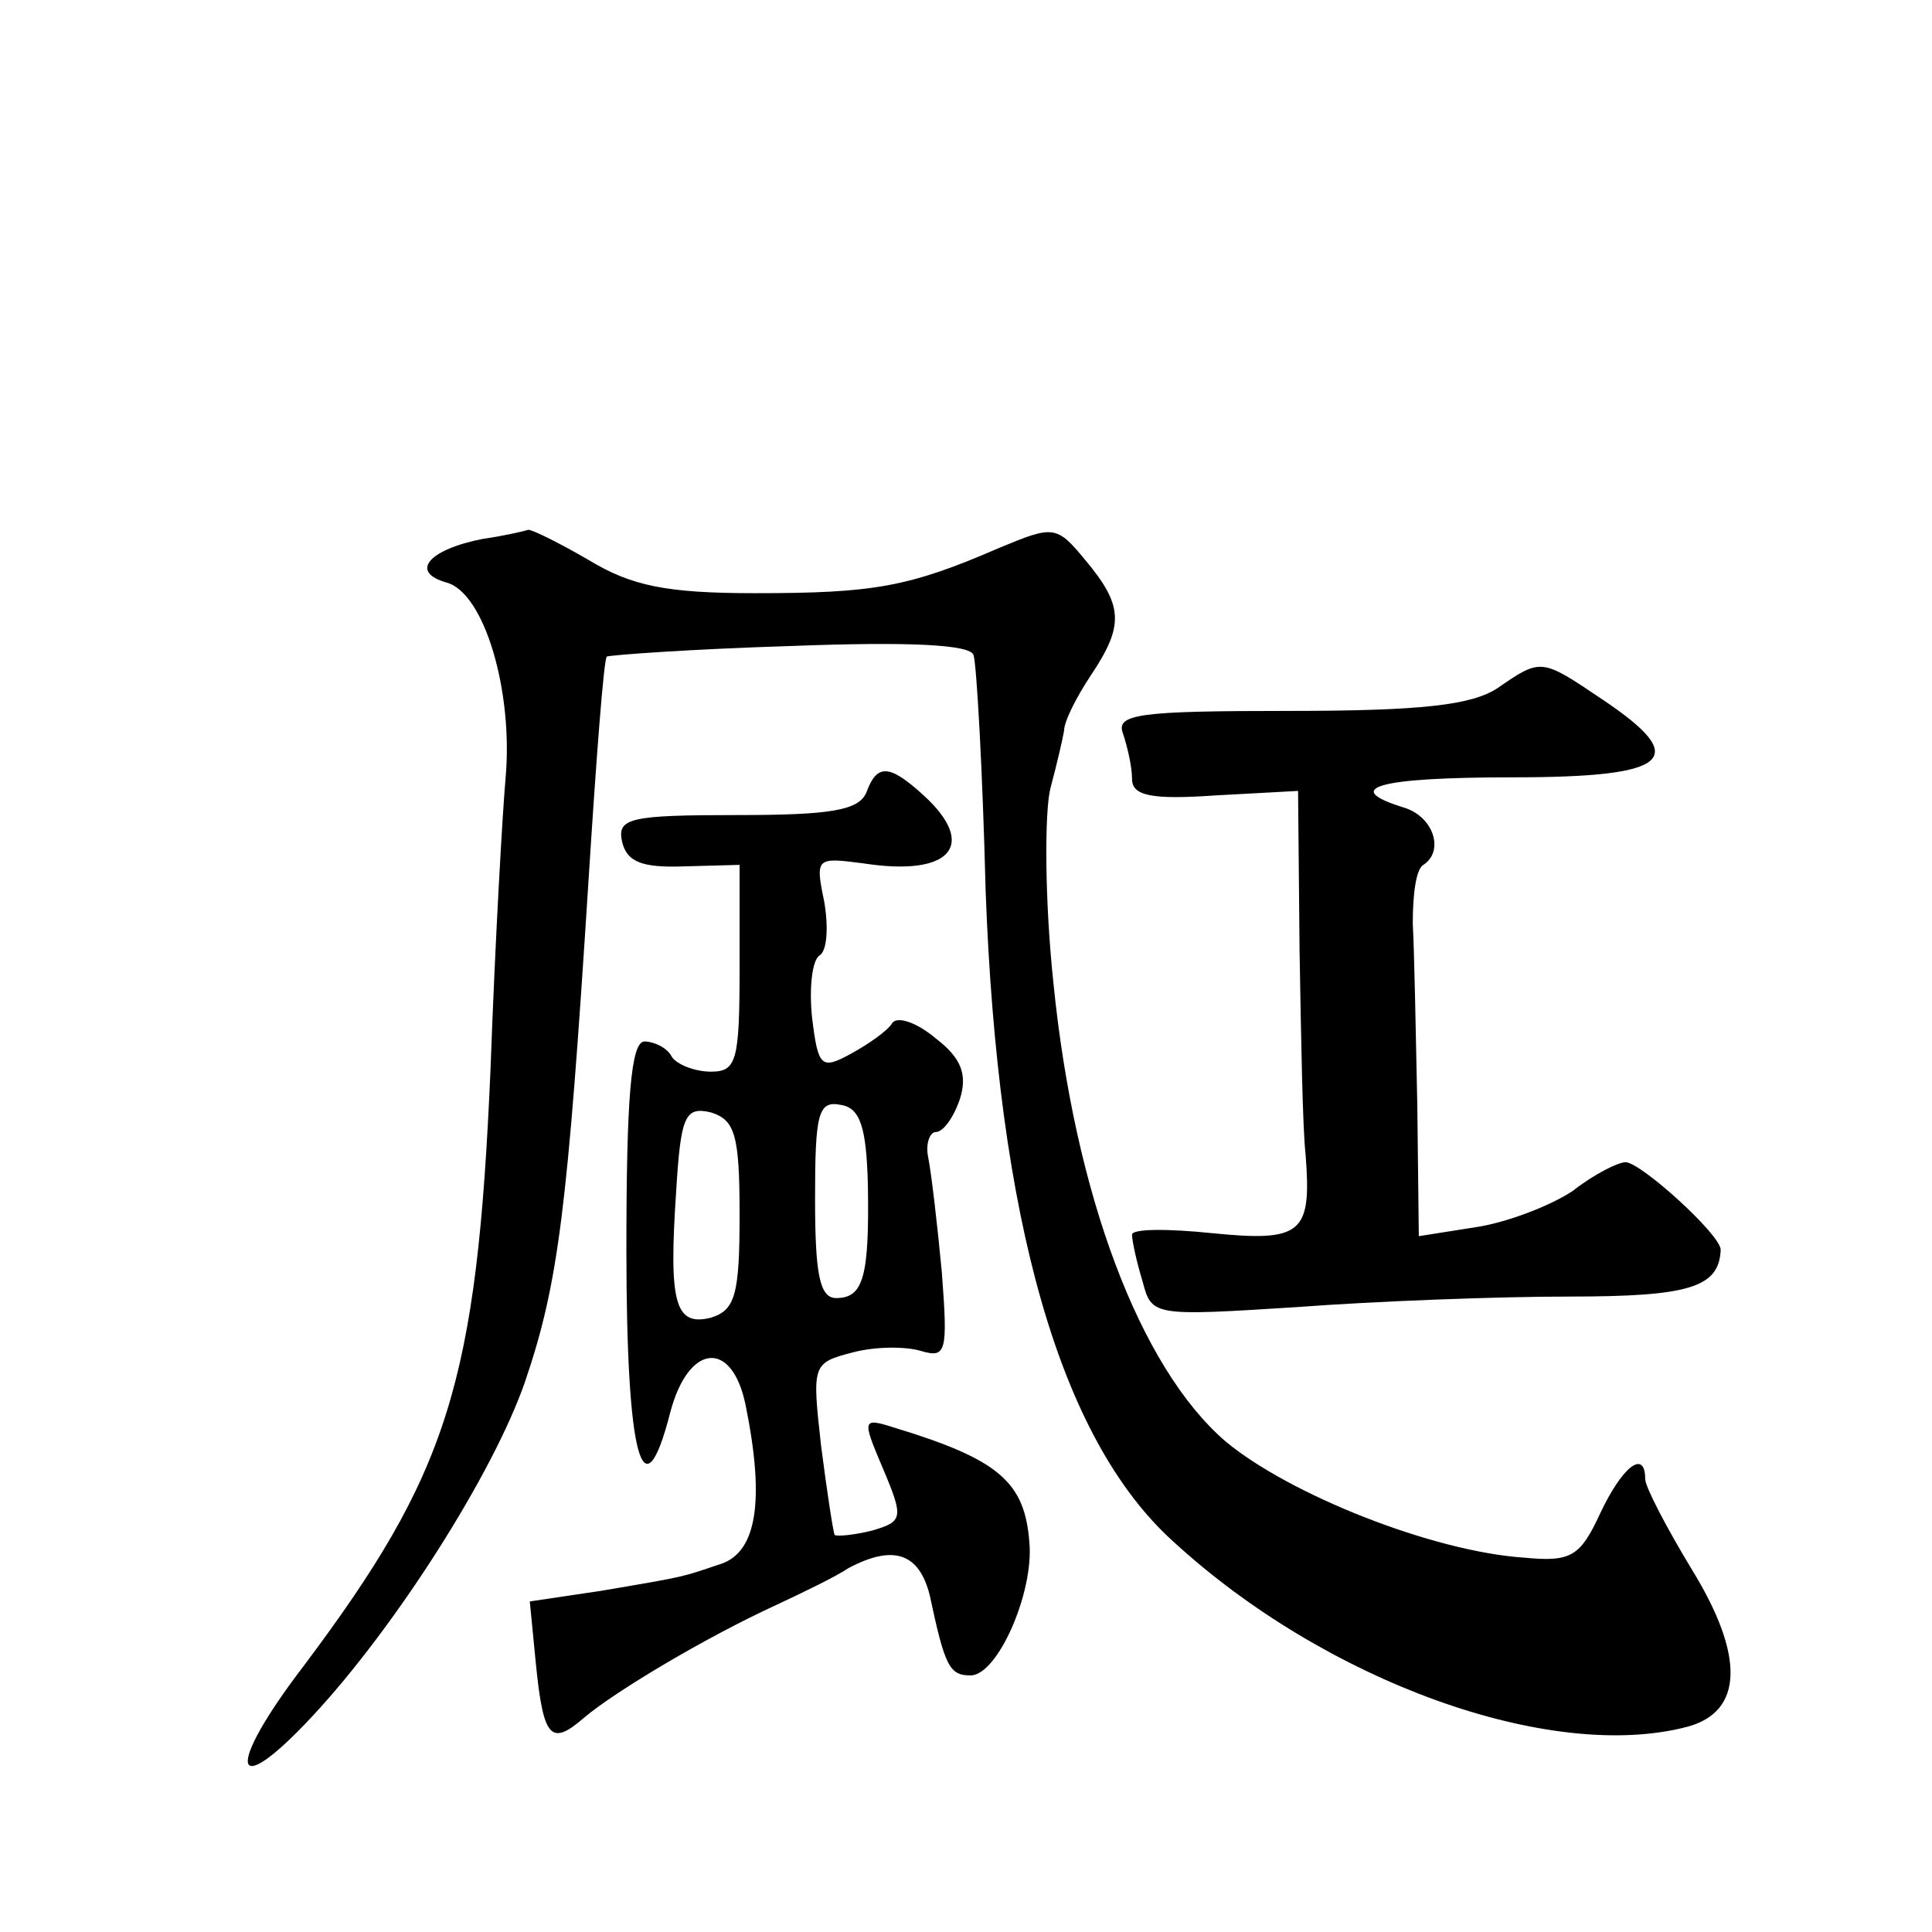 <?xml version="1.0" standalone="no"?>
<!DOCTYPE svg PUBLIC "-//W3C//DTD SVG 20010904//EN"
 "http://www.w3.org/TR/2001/REC-SVG-20010904/DTD/svg10.dtd">
<svg version="1.0" xmlns="http://www.w3.org/2000/svg"
 width="128pt" height="128pt" viewBox="0 0 128 128"
 preserveAspectRatio="xMidYMid meet">
<g transform="translate(0,128) scale(0.1,-0.1)"
fill="#0" stroke="none">
<path d="M320 923 c-36 -7 -49 -22 -24 -29 25 -7 44 -72 39 -129 -2 -22 -7 -109
-10 -193 -9 -209 -28 -268 -124 -396 -52 -68 -48 -91 6 -33 55 59 120 161 141 222
22 65 28 113 42 333 5 79 10 145 12 147 2 1 56 5 122 7 78 3 119 1 121 -6 2 -6
6 -76 8 -156 8 -218 49 -363 124 -431 101 -93 250 -147 341 -123 37 10 38 47 3
104 -17 28 -31 55 -31 60 0 20 -15 9 -30 -23 -13 -28 -19 -32 -50 -29 -61 4 -156
42 -198 77 -57 49 -100 164 -114 303 -6 56 -6 115 -2 130 4 15 8 32 9 38 0 6 8
22 18 37 22 33 21 46 -4 76 -19 23 -21 23 -57 8 -60 -26 -83 -30 -162 -30 -59 0
-82 5 -110 22 -19 11 -37 20 -40 20 -3 -1 -16 -4 -30 -6z M992 824 c-17 -11 -49
-15 -138 -15 -99 0 -115 -2 -110 -15 3 -9 6 -22 6 -30 0 -11 12 -14 55 -11 l55
3 1 -106 c1 -58 2 -118 4 -135 4 -52 -2 -58 -62 -52 -29 3 -53 3 -53 -1 0 -4 3
-18 7 -31 6 -23 7 -23 102 -17 53 4 134 7 181 7 79 0 99 6 100 31 0 10 -53 58 -63
58 -5 0 -21 -8 -35 -19 -15 -10 -44 -21 -64 -24 l-38 -6 -1 87 c-1 48 -2 102 -3
120 0 19 2 36 7 39 14 9 7 32 -13 38 -42 13 -17 20 72 20 105 0 119 12 59 52 -40
27 -40 27 -69 7z M574 755 c-5 -12 -24 -15 -86 -15 -70 0 -79 -2 -76 -17 3 -14
13 -18 41 -17 l37 1 0 -68 c0 -62 -2 -69 -19 -69 -11 0 -23 5 -26 10 -3 6 -12 10
-18 10 -9 0 -12 -38 -12 -138 0 -138 11 -178 29 -108 12 46 41 49 50 5 13 -64 7
-97 -16 -105 -27 -9 -21 -8 -80 -18 l-47 -7 4 -41 c5 -50 10 -55 32 -36 20 17 80
53 128 75 17 8 38 18 47 24 30 16 47 10 54 -18 10 -47 13 -53 27 -53 18 0 42 55
39 88 -3 40 -20 55 -89 76 -22 7 -22 6 -8 -27 14 -33 13 -35 -7 -41 -12 -3 -23
-4 -25 -3 -1 2 -5 28 -9 59 -6 54 -6 55 21 62 15 4 35 4 45 1 17 -5 18 -1 14 52
-3 32 -7 66 -9 76 -2 9 1 17 5 17 5 0 12 10 16 22 5 16 1 27 -16 40 -13 11 -26
15 -29 10 -3 -5 -16 -14 -27 -20 -20 -11 -22 -9 -26 24 -2 19 0 38 5 41 5 3 6 19
3 36 -6 29 -5 29 26 25 58 -9 76 12 40 45 -23 21 -31 21 -38 2z m-84 -280 c0 -53
-3 -63 -19 -68 -24 -6 -28 10 -23 84 3 50 6 56 23 52 16 -5 19 -15 19 -68z m85
20 c1 -61 -3 -75 -21 -75 -11 0 -14 16 -14 66 0 56 2 65 17 62 13 -2 17 -15 18
-53z"/>
</g>
</svg>
